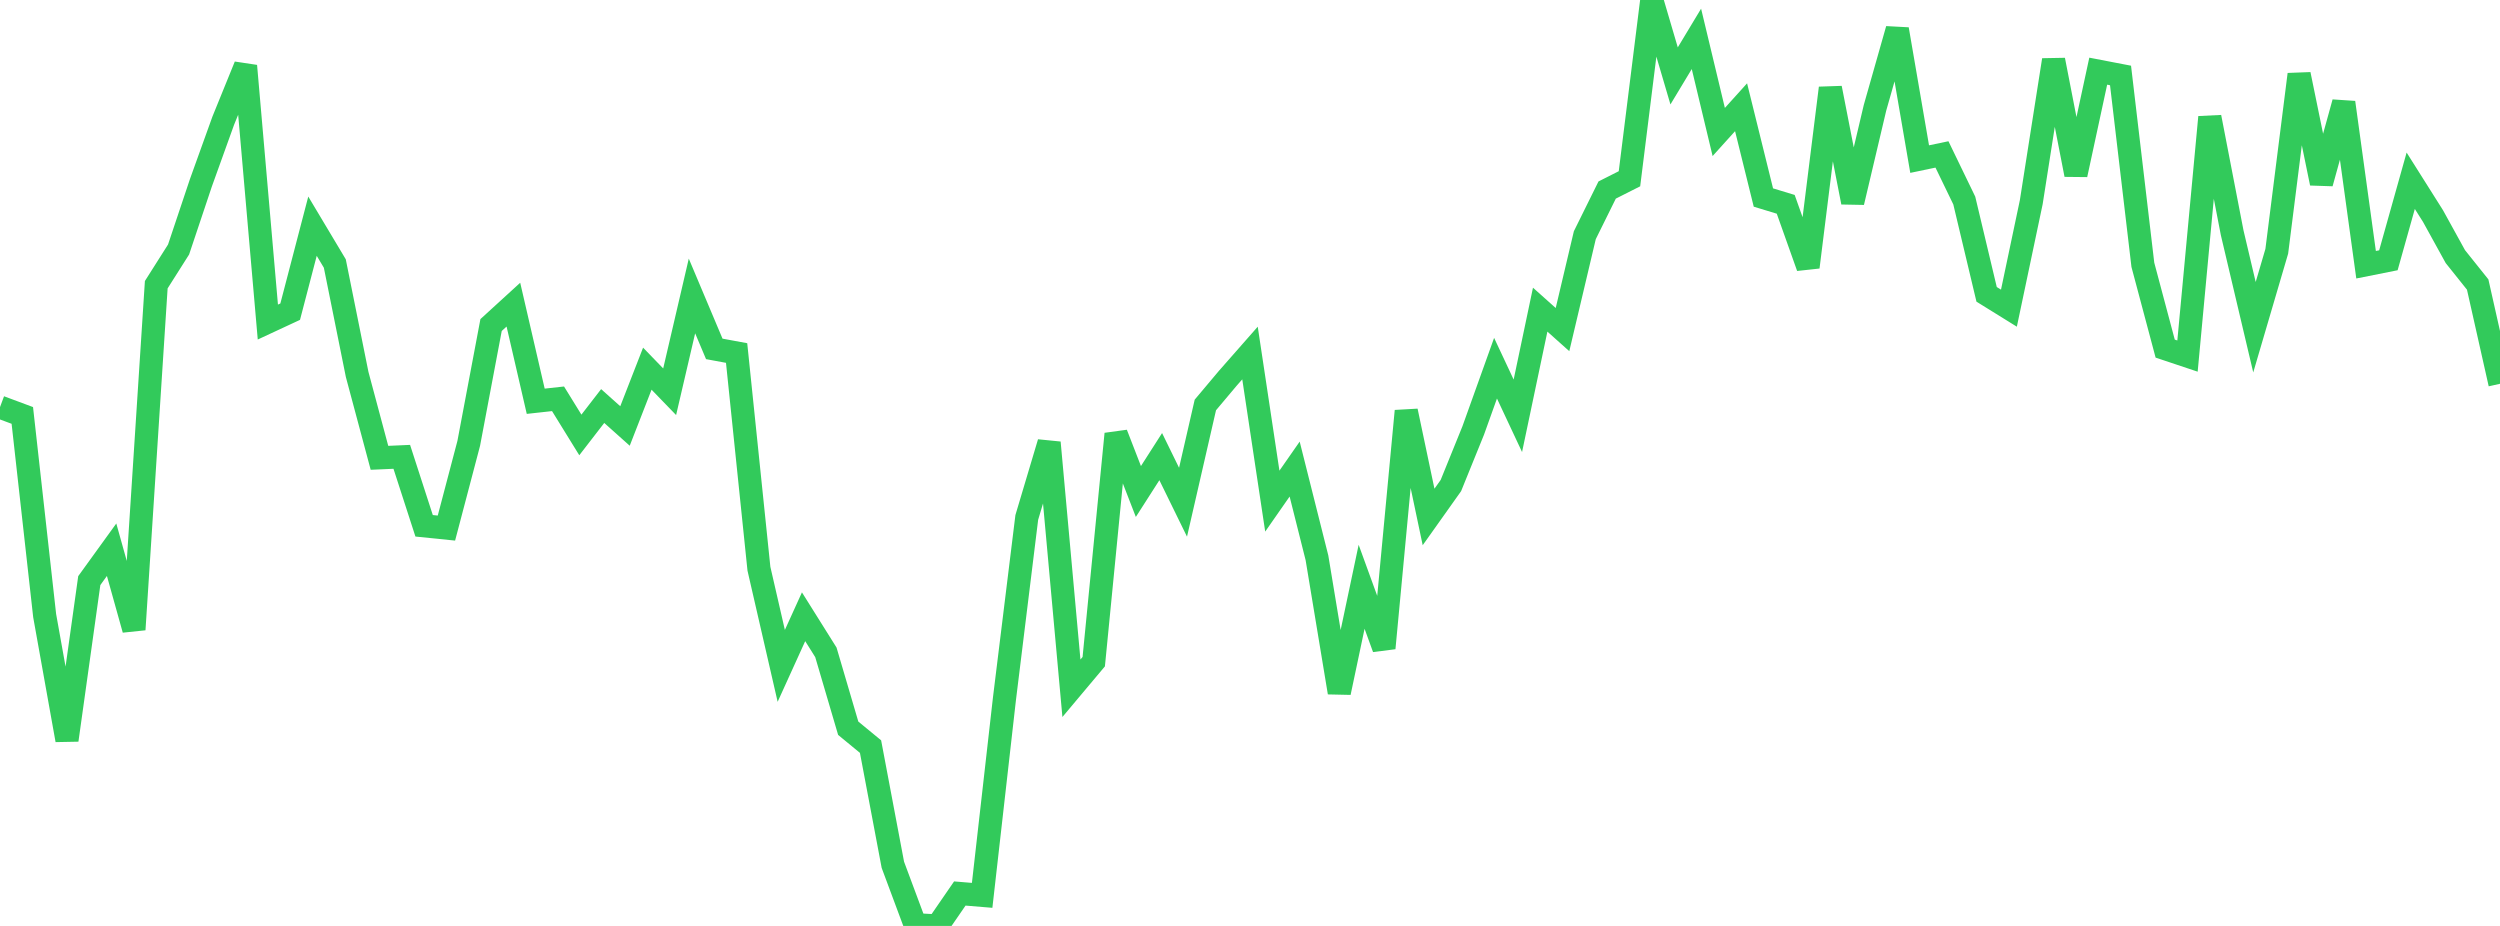 <?xml version="1.0" standalone="no"?>
<!DOCTYPE svg PUBLIC "-//W3C//DTD SVG 1.1//EN" "http://www.w3.org/Graphics/SVG/1.1/DTD/svg11.dtd">

<svg width="135" height="50" viewBox="0 0 135 50" preserveAspectRatio="none" 
  xmlns="http://www.w3.org/2000/svg"
  xmlns:xlink="http://www.w3.org/1999/xlink">


<polyline points="0.0, 21.984 1.205, 22.433 2.411, 33.241 3.616, 39.964 4.821, 31.353 6.027, 29.685 7.232, 33.996 8.438, 15.374 9.643, 13.473 10.848, 9.872 12.054, 6.521 13.259, 3.558 14.464, 17.391 15.67, 16.83 16.875, 12.214 18.08, 14.23 19.286, 20.22 20.491, 24.722 21.696, 24.669 22.902, 28.393 24.107, 28.516 25.312, 23.94 26.518, 17.552 27.723, 16.451 28.929, 21.668 30.134, 21.535 31.339, 23.487 32.545, 21.926 33.75, 23.003 34.955, 19.908 36.161, 21.154 37.366, 15.982 38.571, 18.84 39.777, 19.063 40.982, 30.711 42.188, 35.957 43.393, 33.305 44.598, 35.227 45.804, 39.325 47.009, 40.316 48.214, 46.698 49.42, 49.936 50.625, 50.0 51.83, 48.249 53.036, 48.349 54.241, 37.727 55.446, 27.942 56.652, 23.899 57.857, 37.166 59.062, 35.73 60.268, 23.432 61.473, 26.541 62.679, 24.658 63.884, 27.12 65.089, 21.868 66.295, 20.434 67.5, 19.063 68.705, 27.061 69.911, 25.33 71.116, 30.123 72.321, 37.396 73.527, 31.686 74.732, 34.999 75.938, 22.195 77.143, 27.916 78.348, 26.219 79.554, 23.246 80.759, 19.883 81.964, 22.453 83.17, 16.721 84.375, 17.798 85.58, 12.701 86.786, 10.262 87.991, 9.653 89.196, 0.0 90.402, 4.099 91.607, 2.098 92.812, 7.127 94.018, 5.791 95.223, 10.666 96.429, 11.033 97.634, 14.423 98.839, 4.756 100.045, 10.923 101.25, 5.821 102.455, 1.58 103.661, 8.591 104.866, 8.339 106.071, 10.829 107.277, 15.894 108.482, 16.641 109.688, 10.918 110.893, 3.24 112.098, 9.432 113.304, 3.843 114.509, 4.075 115.714, 14.298 116.92, 18.825 118.125, 19.228 119.33, 6.325 120.536, 12.563 121.741, 17.669 122.946, 13.569 124.152, 4.017 125.357, 9.893 126.562, 5.534 127.768, 14.295 128.973, 14.055 130.179, 9.76 131.384, 11.67 132.589, 13.856 133.795, 15.365 135.0, 20.724" fill="none" stroke="#32ca5b" stroke-width="1.25"/>

</svg>